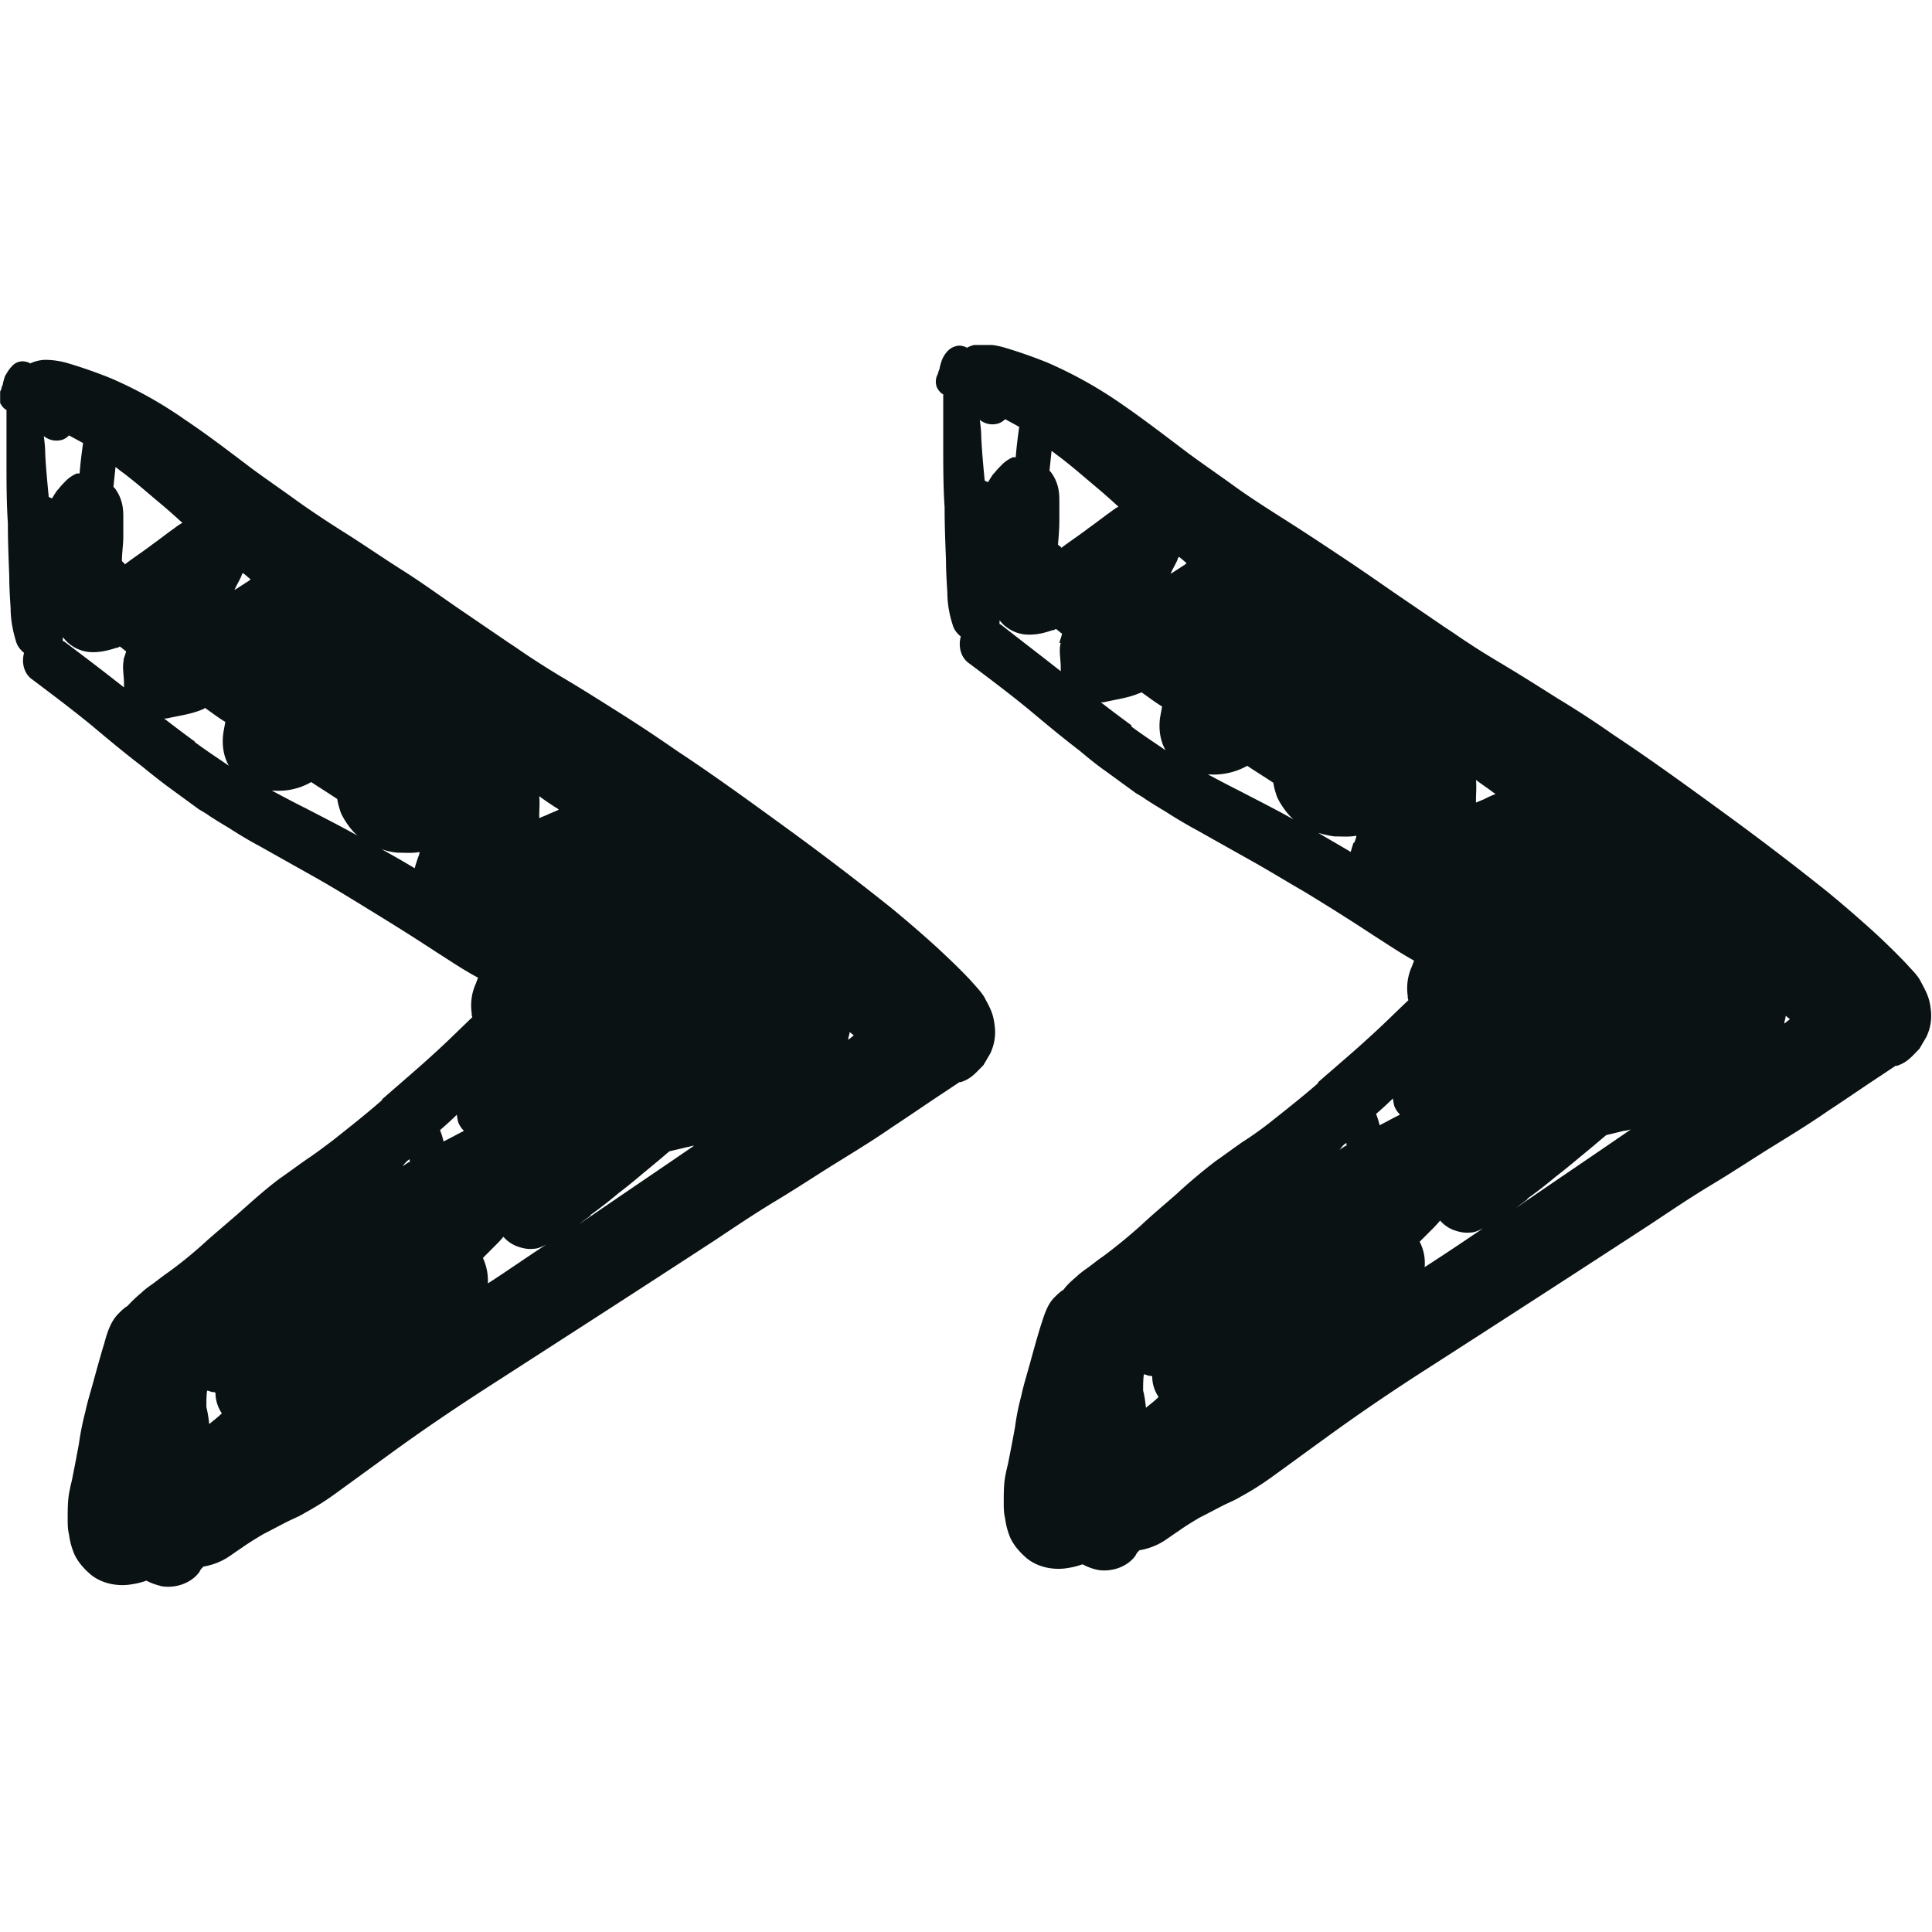<svg xmlns="http://www.w3.org/2000/svg" width="28" height="28" fill="none" viewBox="0 0 28 28"><g fill="#0b1213" clip-path="url(#a)"><path d="M20.188 15.929s.01.071.02.102c.02.051.051.092.082.123-.102.051-.194.102-.296.154a1 1 0 0 0-.051-.164 5 5 0 0 0 .245-.225m.591 1.872s.061-.061.092-.102a.5.5 0 0 0 .184.133c.081.03.163.051.255.041.06 0 .122-.03.183-.061-.285.194-.56.378-.846.562a.67.67 0 0 0-.072-.368l.215-.215m.601-6.19c0-.093.01-.185 0-.287.082.061.174.122.255.184.01 0 .02.02.03.02-.06.02-.121.051-.183.082-.03.01-.071.03-.102.041zm-1.775.623s-.03.092-.04.133c-.153-.092-.317-.184-.47-.276.072.02.153.041.235.051.122 0 .204.01.316-.01 0 .03-.02.072-.03.102m-1.653-.747a20 20 0 0 1-.47-.245 1 1 0 0 0 .572-.123c.123.082.255.164.378.245.01.072.03.133.05.195.041.102.154.266.245.338-.255-.144-.52-.277-.775-.41m-.785-3.295-.174.113s-.03.02-.05.03c.03-.071.07-.133.101-.204 0-.01.01-.03.02-.041.042.03.072.061.113.092h-.01m-.786 2.354c-.153-.113-.306-.226-.448-.338h.04c.174-.041.357-.062.52-.133.01 0 .02-.01.031-.01.102.071.194.143.296.204l-.03.164c-.021.164 0 .327.08.47-.162-.112-.336-.224-.499-.347m-1.01-2.59s-.03-.03-.05-.04c.01-.123.02-.235.02-.358v-.256c0-.061 0-.113-.01-.174a.6.6 0 0 0-.113-.266l-.02-.02.03-.287c.031.02.051.04.082.061.194.144.378.307.561.46.112.093.225.195.326.287-.04.02-.081.052-.122.082-.102.072-.204.154-.306.225-.133.103-.275.195-.408.297m0 1.371c-.03.103 0 .236 0 .348v.062c-.285-.225-.581-.45-.867-.676 0 0-.01 0-.02-.01v-.051c.03.03.05.061.081.082a.54.54 0 0 0 .296.123c.143.01.265-.02.388-.062.02 0 .04-.01.05-.02.031.02.062.05.092.071-.01.041-.03.092-.04.133m-.96-2.445s-.05.071-.07.112c-.021 0-.031-.01-.052-.02-.02-.205-.04-.42-.05-.635 0-.082-.01-.163-.021-.245a.29.29 0 0 0 .275.05.24.24 0 0 0 .092-.06c.072.04.133.071.204.112-.02.143-.04.297-.05.44h-.042a.5.5 0 0 0-.173.123c-.03.03-.061.061-.092.102m7.722 10.52c.143-.102.275-.205.408-.317.122-.093.245-.195.367-.297l.173-.143.194-.164c.082-.02.174-.041.255-.062.031 0 .062-.01.102-.02-.55.379-1.112.757-1.662 1.136.05-.041.112-.082.163-.123m3.743-2.66s.041.03.062.05c-.031.021-.051.041-.082.062 0-.03.02-.072.02-.113m-6.375 1.882-.092.062c.02-.02.041-.052.062-.072.01-.01.03-.02.04-.03v.05m-2.907 3.797v-.02c-.01-.082-.02-.164-.04-.236 0-.082 0-.153.01-.235.03 0 .06.02.081.02.01 0 .03 0 .041.01 0 .103.03.205.092.297-.061.062-.133.113-.204.174m2.51-4.717c-.235.204-.47.389-.715.583a5 5 0 0 1-.377.266c-.133.092-.255.184-.388.276a8 8 0 0 0-.56.471c-.174.154-.348.297-.521.46a8 8 0 0 1-.55.45c-.093.062-.174.134-.266.195-.04.031-.082.062-.112.092-.072.062-.143.123-.194.195-.051.03-.092.072-.133.112-.112.113-.153.277-.204.43-.06.195-.112.39-.163.573-.04.144-.082.277-.112.42q-.062.23-.092.46c-.03.164-.061.328-.092.481-.01.062-.03.123-.04.184-.031.133-.031.277-.031.42 0 .082 0 .154.02.235q.015.123.061.246c.041.113.133.225.225.307.163.154.418.205.632.164.072-.01.143-.031.204-.052a.8.8 0 0 0 .225.082c.194.031.418-.04.54-.204.01-.02.02-.041.041-.062l.02-.02a.95.95 0 0 0 .368-.143c.06-.041.132-.092.194-.133.101-.072.203-.134.305-.195.123-.061.235-.123.357-.184.082-.041.164-.072.245-.123.153-.082.296-.174.439-.276.255-.184.52-.379.775-.563.49-.358.99-.696 1.5-1.023a579 579 0 0 0 3.243-2.098c.276-.184.551-.369.837-.542.275-.164.54-.338.816-.512.296-.184.602-.368.897-.573.266-.174.53-.358.796-.532l.184-.123h.02c.153-.051.214-.133.326-.246l.102-.174c.062-.133.082-.266.062-.409-.02-.174-.072-.256-.153-.41-.051-.091-.123-.153-.194-.235a10 10 0 0 0-.48-.47 18 18 0 0 0-.663-.573q-.75-.6-1.53-1.167c-.52-.379-1.04-.757-1.58-1.115a14 14 0 0 0-.817-.532c-.275-.174-.55-.348-.826-.512-.153-.092-.306-.184-.459-.287-.112-.071-.224-.153-.337-.225l-.765-.522c-.265-.184-.53-.368-.795-.542-.276-.184-.54-.358-.816-.532-.225-.143-.449-.287-.663-.44-.225-.164-.45-.317-.673-.481-.327-.246-.643-.491-.97-.716a6.2 6.2 0 0 0-1.08-.604 7 7 0 0 0-.613-.215 1.2 1.2 0 0 0-.336-.051.4.4 0 0 0-.215.05s-.01 0-.02-.01c-.03-.01-.061-.02-.092-.02a.25.25 0 0 0-.173.082.4.4 0 0 0-.082.133q-.015.044-.03.102c0 .02-.01.041-.02.062 0 .02-.011.04-.021.061a.23.23 0 0 0 0 .164c.02.04.05.082.092.102v.727c0 .307 0 .614.02.91 0 .256.01.512.02.768 0 .154.01.317.02.47 0 .165.031.328.082.482.02.061.062.112.113.153-.041.144 0 .307.122.39.286.214.571.429.847.654.245.205.49.41.744.604.123.102.245.204.378.297l.449.327s.091.051.132.082c.092.061.194.123.296.184.143.092.296.184.449.266l.765.43c.275.153.54.317.806.47.336.205.663.41.989.625.194.123.388.256.592.368-.01.03-.02.051-.031.082a.77.77 0 0 0-.061.43c0 .02 0 .04.01.061-.184.174-.367.358-.561.532-.245.226-.5.44-.745.655"/><path d="M6.622 16.164s.01.072.02.103c.02.05.051.092.082.122-.102.052-.194.103-.296.154a1 1 0 0 0-.051-.164c.082-.072.163-.143.245-.225m.581 1.873s.061-.062.092-.103a.5.5 0 0 0 .184.133c.081.031.163.052.255.041.06 0 .122-.03.183-.061-.285.184-.56.379-.846.563a.8.8 0 0 0-.072-.369l.214-.215m.602-6.19c0-.093.01-.195 0-.287.082.061.174.123.255.174.01 0 .02.02.03.02-.06.031-.122.051-.183.082-.03.01-.071.03-.102.041v-.04m-1.764.634s-.031.092-.041.133c-.153-.092-.316-.184-.48-.277a.9.9 0 0 0 .235.052c.122 0 .204.01.316-.01 0 .03-.02.07-.03.102m-1.643-.747a19 19 0 0 1-.469-.246c.153.01.265 0 .418-.051.051-.02.102-.041.153-.072.123.082.255.164.378.246.01.072.03.133.05.194.042.103.154.266.246.338-.255-.143-.52-.276-.776-.41m-.785-3.295-.174.112s-.03.02-.05.03c.03-.07.07-.132.101-.204 0-.01.01-.03.02-.04.042.03.072.06.113.091h-.01m-.796 2.354a17 17 0 0 1-.449-.338h.041c.174-.04.357-.061.52-.133.01 0 .02-.01.031-.02.102.071.194.143.296.204-.01.052-.02.103-.03.164-.021.164 0 .328.08.47-.162-.112-.336-.224-.499-.347m-1.01-2.579-.04-.04c0-.124.02-.236.02-.359v-.256c0-.061 0-.112-.01-.174a.6.6 0 0 0-.113-.266l-.02-.02.03-.287c.031.02.052.041.082.062.194.143.378.307.561.46.112.092.225.195.327.287-.041.02-.082.05-.123.082-.102.071-.204.153-.306.225-.132.102-.275.194-.408.296m-.01 1.372c-.03.112 0 .235 0 .348v.061c-.286-.225-.581-.45-.867-.665 0 0-.01 0-.02-.01v-.052c.03.031.05.062.091.093a.54.54 0 0 0 .296.122c.133.01.265-.02.388-.061.02 0 .04-.01.05-.02.031.02.062.05.093.071-.01.041-.031.092-.041.133M.828 7.108s-.051.072-.071.113c-.02 0-.031-.01-.051-.02-.02-.216-.041-.42-.051-.635 0-.082-.01-.164-.02-.246a.29.29 0 0 0 .275.051A.24.24 0 0 0 1 6.31c.072.04.133.071.204.112-.02.144-.04.297-.05.44h-.041a.5.5 0 0 0-.174.123 1 1 0 0 0-.092.103m7.712 10.52c.143-.103.275-.206.408-.318.122-.092.245-.194.367-.297l.173-.143c.062-.051.133-.113.194-.164.082-.02.174-.04.255-.061.03 0 .061-.02.102-.02-.55.378-1.112.756-1.662 1.135.05-.04.112-.082.163-.123m3.754-2.66s.04.03.06.05c-.03.021-.05.042-.08.062 0-.04.02-.071.02-.112M5.928 16.84l-.092.061c.02-.03.041-.051.062-.072.01-.01.03-.02.04-.03v.05m-2.907 3.797v-.02a2 2 0 0 0-.04-.236c0-.081 0-.153.01-.235.03 0 .06.02.081.02.01 0 .03 0 .041.01 0 .103.03.206.092.298-.061.061-.133.112-.204.174m2.52-4.708c-.235.205-.47.39-.715.584-.122.092-.244.184-.367.266-.133.092-.255.184-.388.276-.193.143-.377.307-.56.47-.174.154-.347.297-.52.451a6 6 0 0 1-.552.45c-.091.062-.173.133-.265.195-.04.03-.081.061-.112.092a2 2 0 0 0-.204.194c-.051.03-.092.072-.133.113-.112.112-.163.276-.204.43-.06.194-.112.388-.163.573-.04.143-.081.276-.112.42q-.06.23-.092.46c-.03.163-.061.327-.092.48-.01.062-.03.123-.04.185-.031.133-.031.276-.031.42 0 .081 0 .153.02.235q.015.122.062.245c.04.113.132.225.224.307.163.154.418.205.632.164.072-.01.143-.03.204-.051.072.04.143.061.225.082.194.03.418-.041.54-.205.01-.02.02-.04.041-.061l.02-.02a.95.95 0 0 0 .368-.144c.061-.041.132-.092.194-.133.102-.072.204-.133.306-.194.122-.062.234-.123.357-.185.081-.04.163-.071.244-.122a4 4 0 0 0 .44-.277l.774-.563c.49-.358.99-.695 1.5-1.023 1.081-.696 2.162-1.392 3.244-2.098.275-.184.55-.368.836-.542.275-.164.54-.338.816-.512.296-.184.602-.368.898-.573.265-.174.53-.358.795-.532l.184-.123h.02c.153-.05.214-.133.327-.245l.102-.174c.06-.133.081-.266.06-.41-.02-.174-.07-.255-.152-.409-.051-.082-.123-.153-.194-.235-.153-.164-.316-.318-.48-.471a18 18 0 0 0-.662-.573q-.75-.6-1.53-1.167c-.52-.378-1.04-.757-1.582-1.115-.265-.184-.54-.368-.816-.542s-.55-.348-.826-.512a11 11 0 0 1-.459-.287c-.112-.071-.224-.153-.336-.225l-.765-.522c-.266-.184-.52-.368-.796-.542-.275-.174-.54-.358-.816-.532a15 15 0 0 1-.663-.44c-.225-.164-.449-.317-.673-.481-.327-.246-.643-.491-.98-.716a6 6 0 0 0-1.08-.604 7 7 0 0 0-.613-.215 1.2 1.2 0 0 0-.336-.051.55.55 0 0 0-.215.051s-.01 0-.02-.01a.3.3 0 0 0-.092-.02.21.21 0 0 0-.163.081c-.04.041-.061.082-.092.133q-.015.043-.03.103c0 .02-.01.04-.02.06 0 .021-.011.042-.021.062-.02.062-.03.103 0 .164.02.041.05.082.092.102v.727c0 .307 0 .614.02.91 0 .257.01.512.02.768 0 .154.01.317.02.47 0 .165.031.328.082.492.02.061.062.113.113.154-.041.143 0 .307.122.388.286.215.571.43.847.655.244.205.49.41.744.604.123.102.255.205.378.297l.448.327s.092.051.133.082c.092.062.194.123.296.184.143.092.296.185.449.266l.765.43c.275.154.54.317.806.481.336.205.663.41.989.624.194.123.388.256.602.369-.01.03-.02.051-.03.082a.77.77 0 0 0-.062.43c0 .02 0 .04.01.06-.183.175-.367.359-.56.533-.246.225-.5.44-.745.655"/></g><defs><clipPath id="a"><path fill="#fff" d="M.002 5h28v18h-28z"/></clipPath></defs></svg>